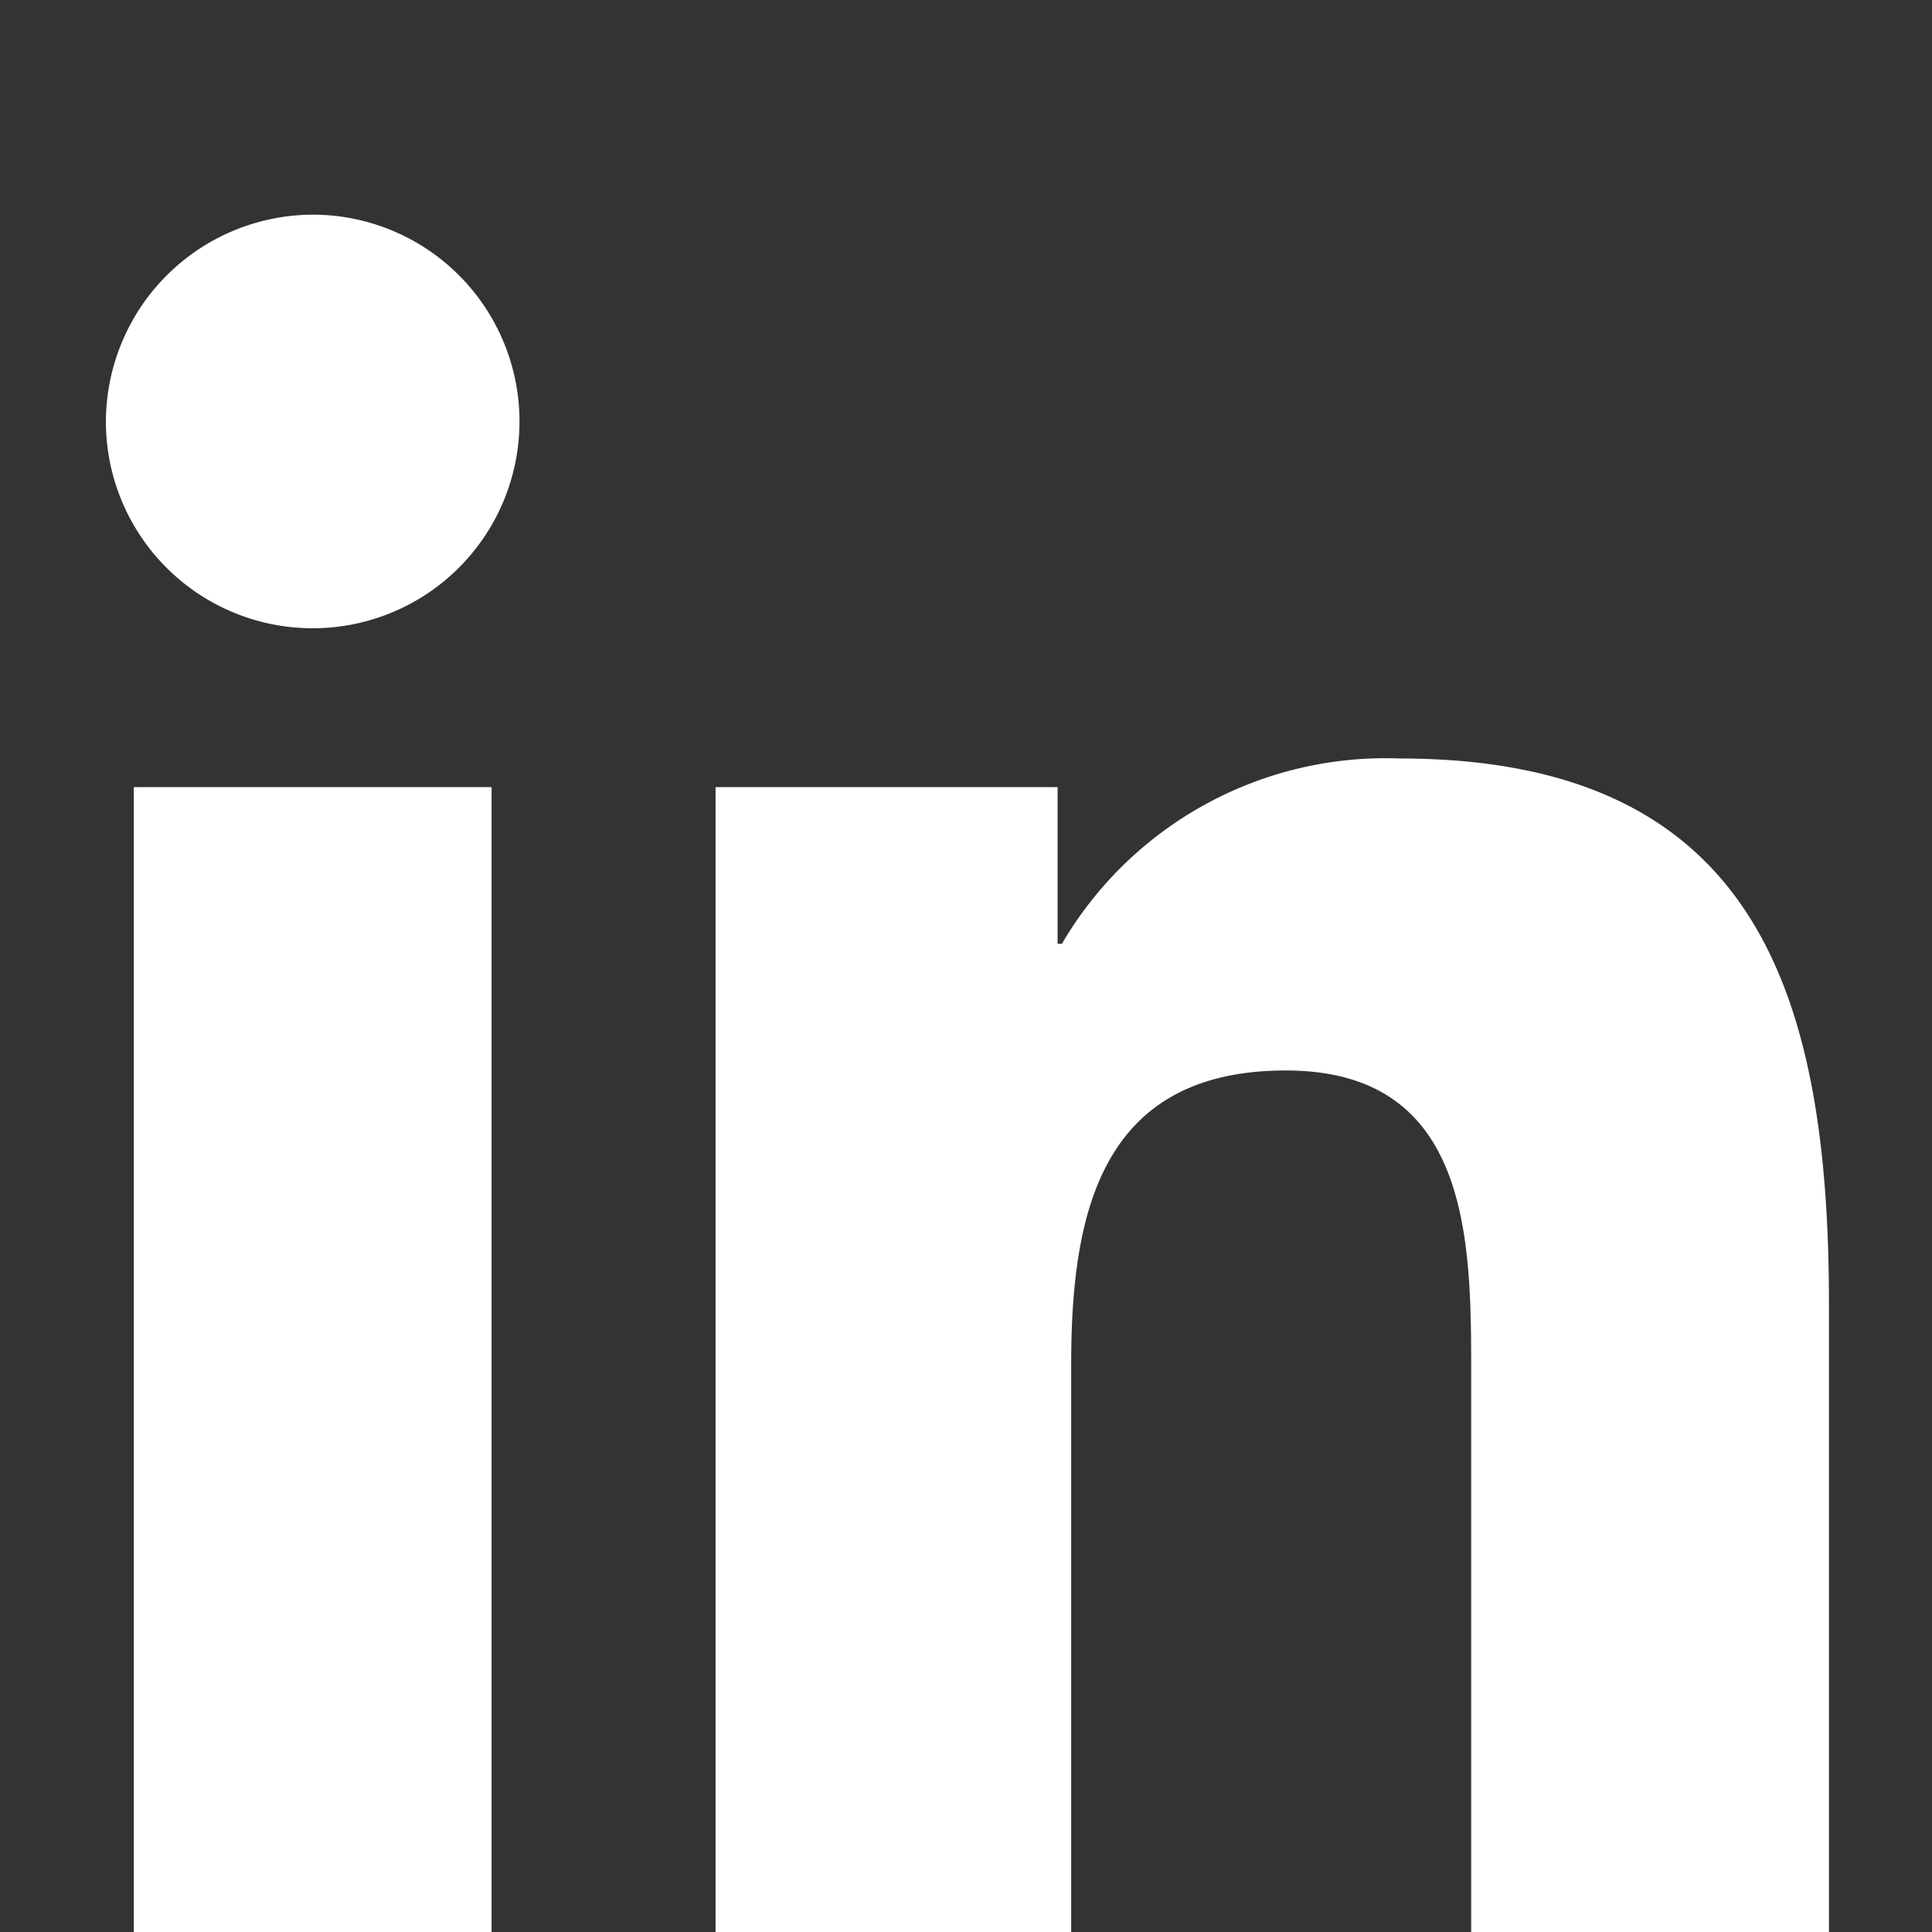 <svg id="Ebene_1" data-name="Ebene 1" xmlns="http://www.w3.org/2000/svg" viewBox="0 0 27 27"><rect x="0" y="0" width="27" height="27" fill="#333333" stroke="none"/><defs><style>.cls-1{fill:#fff;}</style></defs><title>Icons-und-Co</title><path class="cls-1" d="M1.87,11h5V27h-5Zm2.5-8A2.89,2.89,0,1,1,1.48,5.9,2.9,2.9,0,0,1,4.37,3"/><path class="cls-1" d="M10,11h4.78v2.19h.06a5.24,5.24,0,0,1,4.72-2.59c5,0,6,3.31,6,7.63V27h-5V19.21c0-1.86,0-4.25-2.59-4.25s-3,2-3,4.11V27H10Z"/></svg>